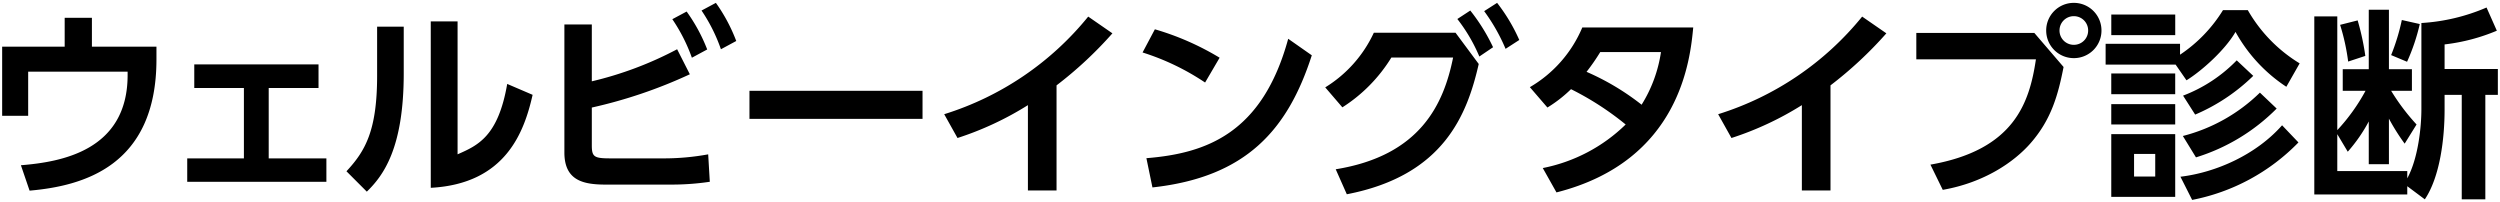 <svg height="46.994" viewBox="0 0 580.449 46.994" width="580.449" xmlns="http://www.w3.org/2000/svg"><path d="m1608.753-319.6c8.29-.984 17.61-5.15 23.6-11.944l3.8 3.983a46.885 46.885 0 0 1 -24.681 13.346zm65.313 5.248v-24.259h-3.983v3.463c0 6.557-1.027 15.5-4.588 20.8l-4.076-3.046v1.922h-21.585v-41.358h5.337v26.415a44.314 44.314 0 0 0 6.557-9.133h-5.291v-5.009h6.041v-13.815h4.682v13.815h5.337v5.009h-4.822a49.151 49.151 0 0 0 5.9 7.821l-2.761 4.447a49.135 49.135 0 0 1 -3.654-5.806v10.586h-4.682v-9.93a36.457 36.457 0 0 1 -4.874 7.024l-2.433-4.072v8.566h16.248v1.688c2.577-4.729 3.28-12.082 3.28-16.064v-20a44.918 44.918 0 0 0 15.126-3.6l2.39 5.385a44.264 44.264 0 0 1 -12.132 3.186v5.712h12.366v5.994h-2.905v24.259zm-81.373-.566v-14.565h14.846v14.565zm5.291-4.729h4.916v-5.243h-4.916zm-185.358-1.683c19.761-3.186 25.1-15.271 27.255-25.946h-14.33a36.058 36.058 0 0 1 -11.379 11.566l-3.979-4.635a29.375 29.375 0 0 0 11.285-12.69h18.964l5.389 7.259c-2.671 11.659-8.056 25.9-30.629 30.249zm48.074-.284a38.03 38.03 0 0 0 19.246-10.113 67.768 67.768 0 0 0 -12.69-8.2 30.72 30.72 0 0 1 -5.478 4.261l-4.076-4.729a29.063 29.063 0 0 0 12.178-13.862h25.755c-.7 7.259-2.952 31-31.753 38.3zm10.164-22.339a57.908 57.908 0 0 1 12.784 7.634 31.794 31.794 0 0 0 4.495-12.222h-14.1a48.106 48.106 0 0 1 -3.178 4.588zm-287.924 23.088c4.353-4.681 7.118-9.41 7.118-22.194v-11.381h6.18v10.862c0 17.423-4.775 23.745-8.571 27.446zm-75.586-1.4c9.227-.75 24.775-3.326 24.775-20.933v-.8h-23.089v10.257h-6.04v-16.059h14.517v-6.7h6.322v6.7h14.986v2.948c0 24.868-17.141 29.409-29.456 30.487zm413.5 5.853v-19.808a72.7 72.7 0 0 1 -16.345 7.63l-3.088-5.525a69.72 69.72 0 0 0 33.435-22.663l5.619 3.885a90.589 90.589 0 0 1 -12.971 12.081v24.4zm-179.695 0v-19.808a72.734 72.734 0 0 1 -16.345 7.63l-3.089-5.525a69.725 69.725 0 0 0 33.436-22.663l5.619 3.885a90.611 90.611 0 0 1 -12.972 12.081v24.4zm209.546-5.993c19.481-3.421 22.995-14.381 24.494-24.448h-27.77v-6.133h27.4l6.791 7.91c-1.265 6.42-2.812 12.132-7.634 17.657-3.885 4.451-10.82 9.18-20.417 10.867zm-348.193-33.252h6.228v30.857c4.682-2.062 9.414-4.119 11.523-16.345l5.9 2.53c-1.917 8.43-6.13 20.651-23.647 21.589zm166.159 31.753c13.912-1.125 26.926-5.759 32.924-27.723l5.478 3.838c-5.572 17.282-15.221 28.285-37 30.675zm-125.437 6.134c-5.107 0-9.695-.8-9.695-7.447v-29.738h6.368v13.206a82.734 82.734 0 0 0 19.808-7.447l2.952 5.81a111.684 111.684 0 0 1 -22.76 7.727v8.8c0 2.717.609 3 4.451 3h12.127a56.62 56.62 0 0 0 10.442-.937l.375 6.368a60.217 60.217 0 0 1 -9.133.656zm-97.264-.654v-5.435h13.159v-16.345h-11.523v-5.478h28.848v5.478h-11.566v16.345h13.393v5.435zm463.344-10.634a39.594 39.594 0 0 0 17.891-10.066l3.889 3.7a45.053 45.053 0 0 1 -18.734 11.331zm-16.622-2.667v-4.729h14.846v4.729zm-316.183-1.311v-6.509h40.183v6.509zm332.855-5.389a34.393 34.393 0 0 0 12.456-8.192l3.839 3.6a43.8 43.8 0 0 1 -13.487 8.993zm-16.672-.328v-4.822h14.846v4.822zm28.848-14.468c-2.39 4.167-7.821 9.036-11.382 11.238l-2.526-3.651h-16.251v-4.826h17.278v2.53a33.588 33.588 0 0 0 9.976-10.351h5.759a34.5 34.5 0 0 0 12.038 12.362l-3.092 5.436a36.153 36.153 0 0 1 -11.799-12.74zm-253.76 4.775 2.858-5.384a63.069 63.069 0 0 1 15.033 6.6l-3.373 5.759a56.441 56.441 0 0 0 -14.517-6.977zm289.893.609a49.026 49.026 0 0 0 2.484-8.149l4.166.937a45.878 45.878 0 0 1 -2.952 8.758zm-11.847-7.025 4.072-1.03a57.338 57.338 0 0 1 1.781 8.242l-3.983 1.312a49.854 49.854 0 0 0 -1.869-8.525zm-68.242 1.312a6.4 6.4 0 0 1 6.42-6.415 6.4 6.4 0 0 1 6.415 6.415 6.4 6.4 0 0 1 -6.415 6.415 6.4 6.4 0 0 1 -6.418-6.416zm3.092 0a3.312 3.312 0 0 0 3.327 3.326 3.308 3.308 0 0 0 3.323-3.326 3.308 3.308 0 0 0 -3.323-3.326 3.309 3.309 0 0 0 -3.325 3.325zm-322.076-2.625 3.323-1.777a39.164 39.164 0 0 1 4.775 8.806l-3.557 1.917a39.324 39.324 0 0 0 -4.541-8.946zm182.269-.047 3-1.964a43.19 43.19 0 0 1 5.291 8.52l-3.187 2.156a38.22 38.22 0 0 0 -5.108-8.712zm-175.483-1.964 3.327-1.78a38.975 38.975 0 0 1 4.729 8.852l-3.558 1.917a38.437 38.437 0 0 0 -4.502-8.989zm181.711.14 3-1.921a40.581 40.581 0 0 1 5.15 8.618l-3.182 2.057a42.85 42.85 0 0 0 -4.972-8.753zm145.6 5.572v-4.779h14.846v4.779z" transform="translate(-1102.5 360.631)"/></svg>